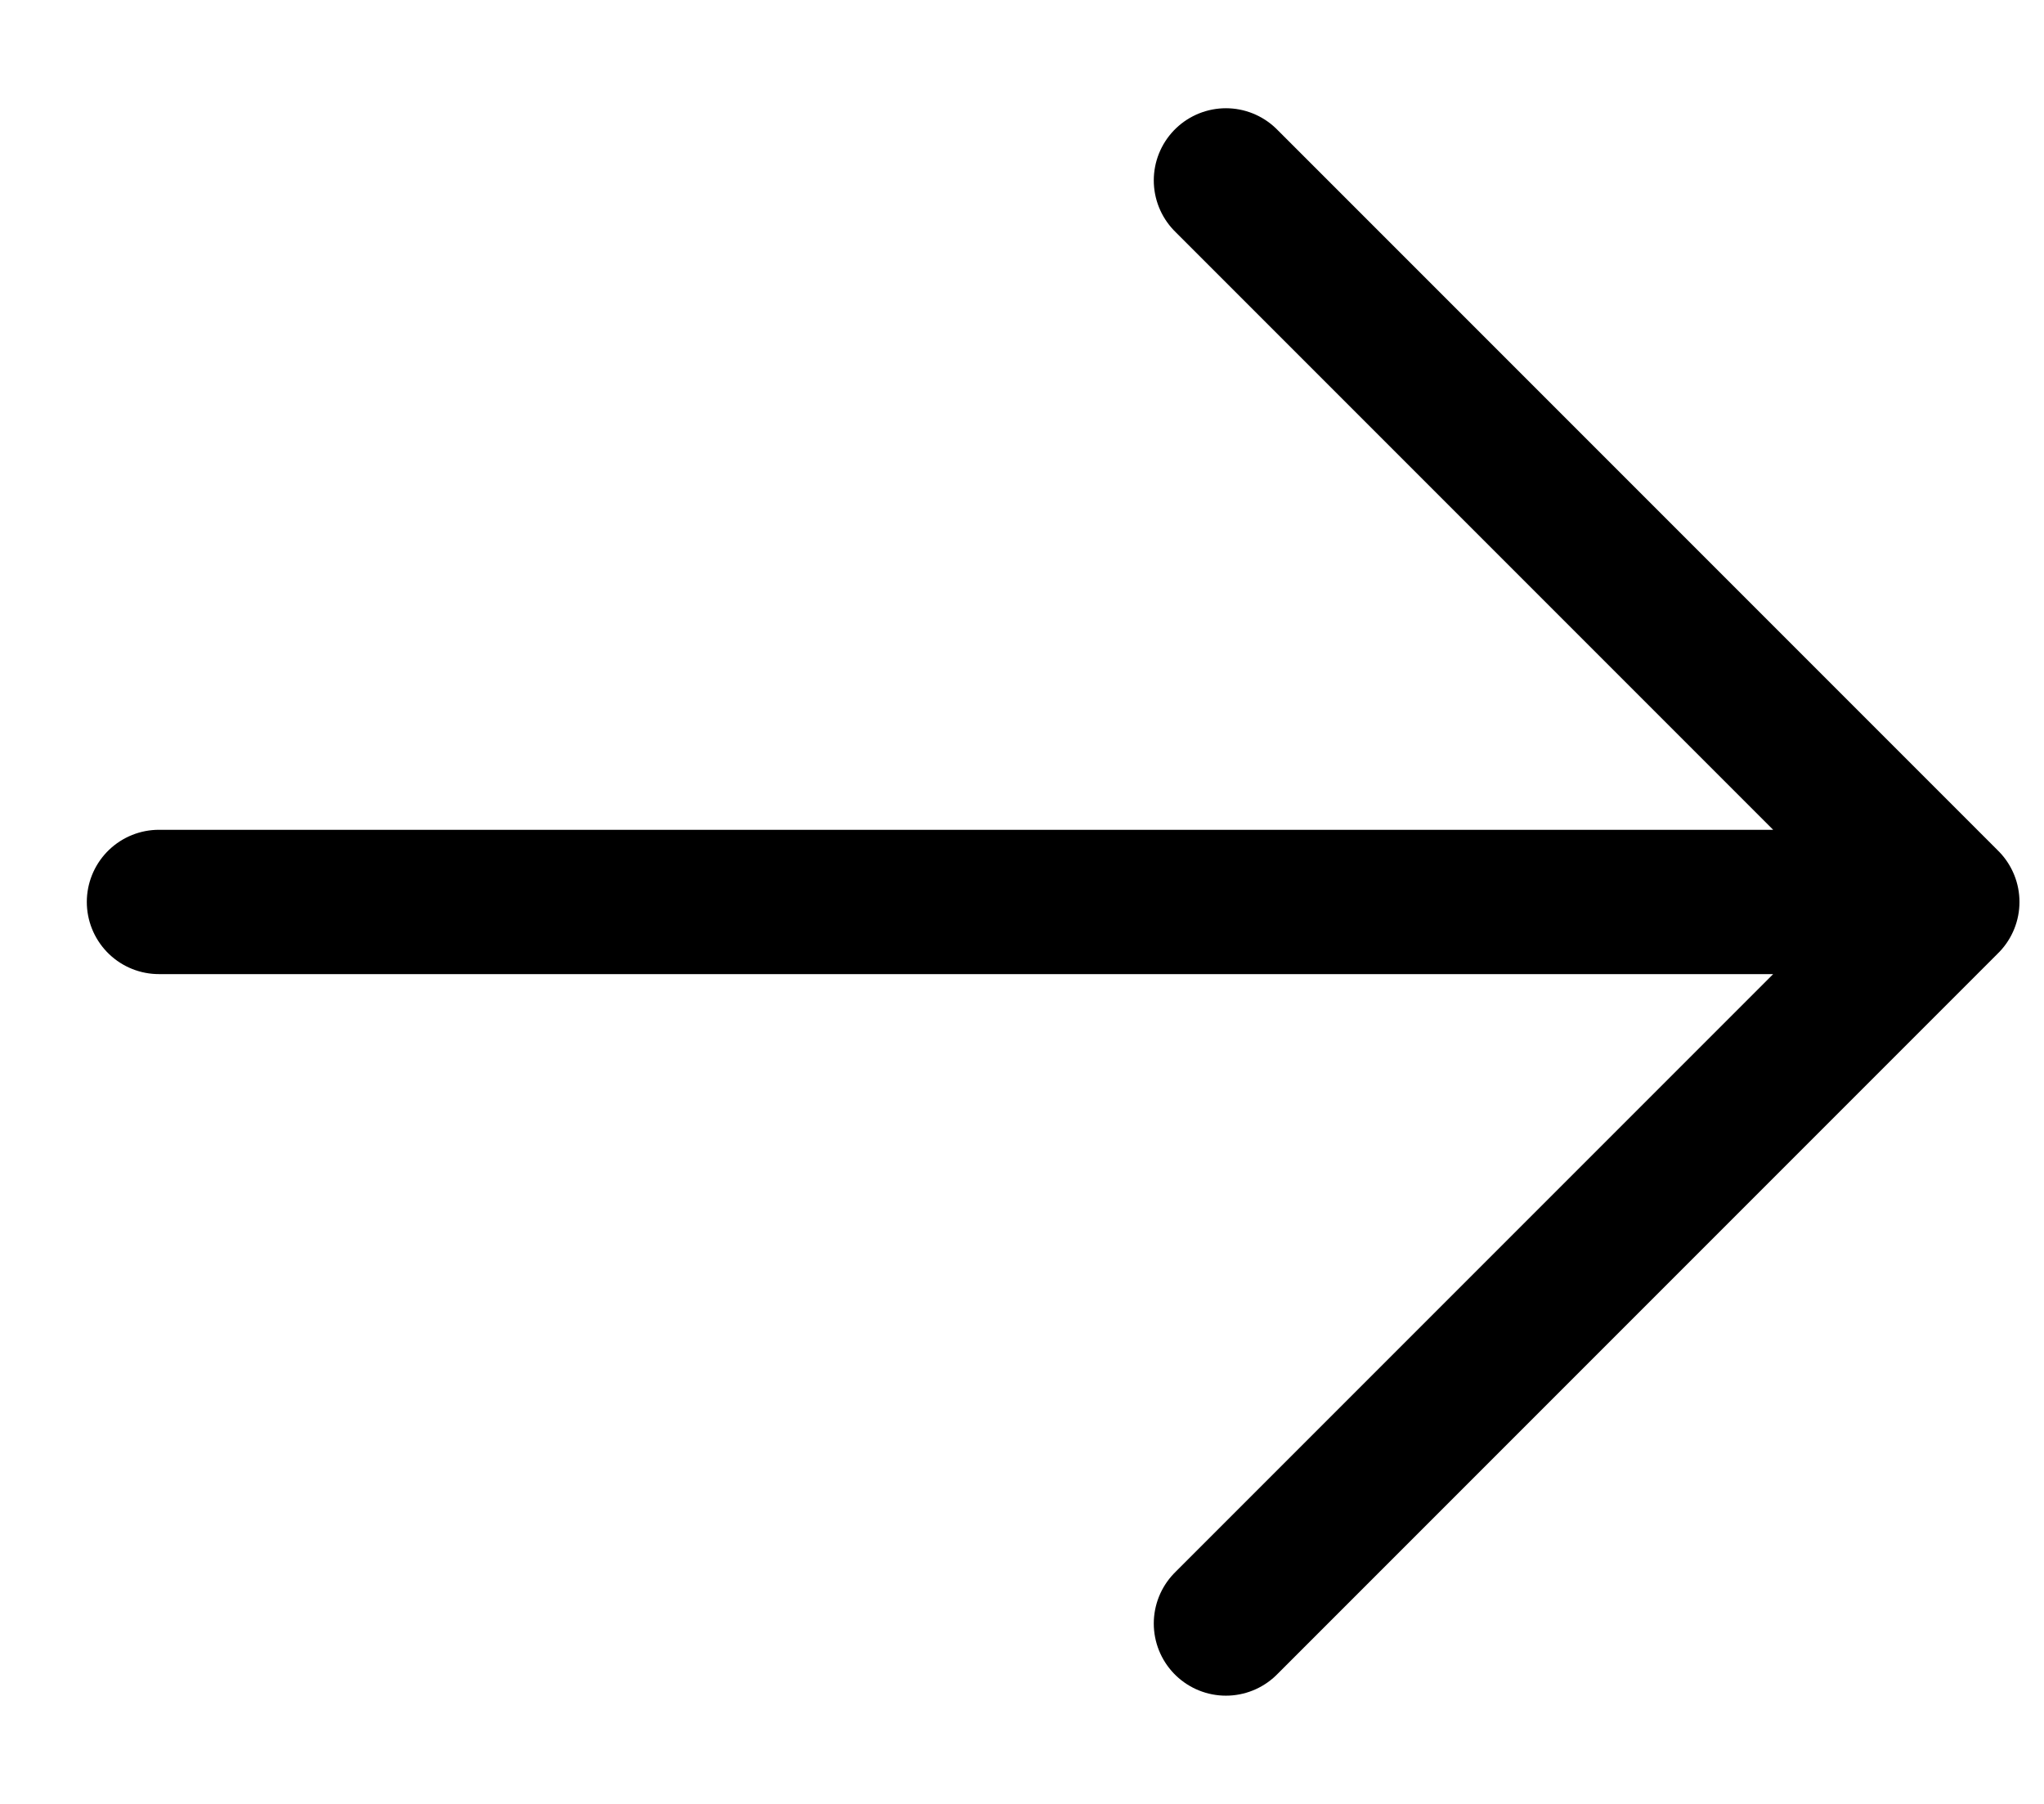 <svg width="17" height="15" viewBox="0 0 17 15" fill="none" xmlns="http://www.w3.org/2000/svg">
<path d="M1.322 7.5H16.196M16.196 7.5L10.196 1.5M16.196 7.5L10.196 13.5" stroke="black" stroke-width="1.2" stroke-linecap="round" stroke-linejoin="round"/>
</svg>
